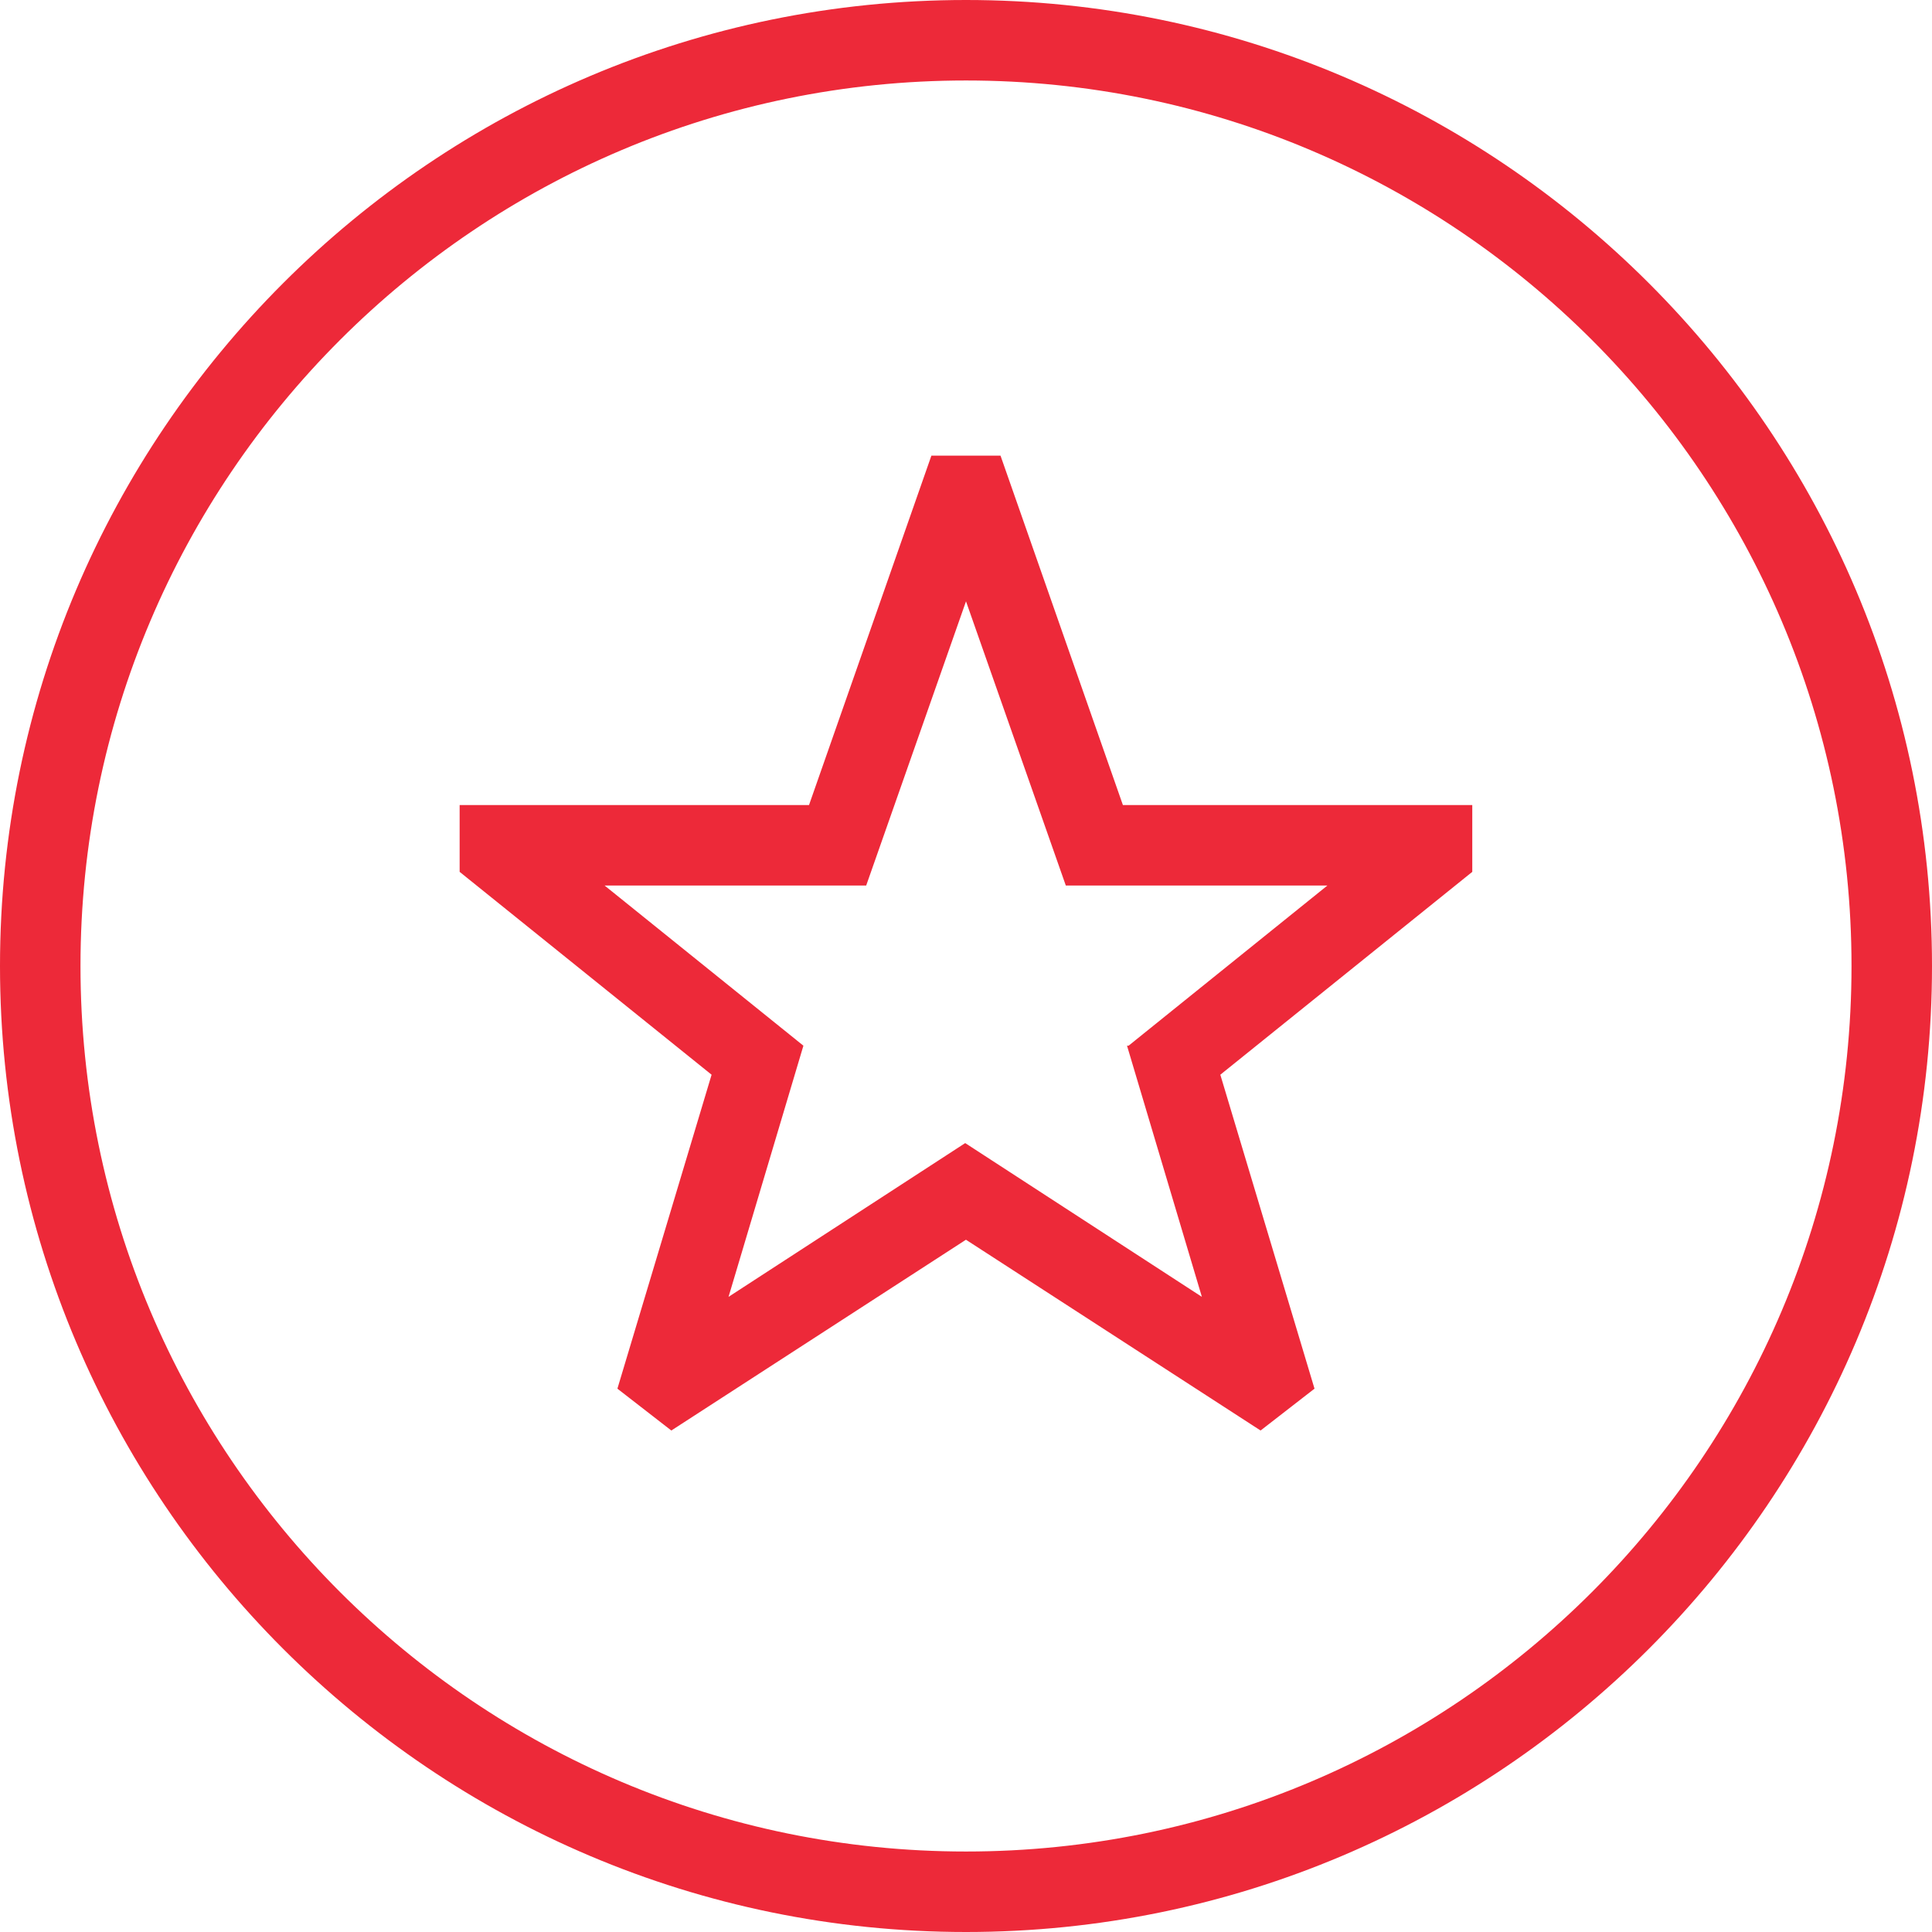 <svg xmlns="http://www.w3.org/2000/svg" id="Layer_1" data-name="Layer 1" viewBox="0 0 512 512"><defs><style>      .cls-1 {        fill: #ed2939;        stroke-width: 0px;      }    </style></defs><path class="cls-1" d="M256,0C114.77,0,0,114.77,0,256s114.77,256,256,256,256-114.77,256-256S397.23,0,256,0ZM256,490.67c-129.49,0-234.67-105.17-234.67-234.67S126.51,21.33,256,21.33s234.67,105.17,234.67,234.67-105.17,234.67-234.67,234.67ZM264.96,120.75h-18.13l-32.43,92.59h-92.59v17.71l66.77,53.76-24.96,83.2,14.29,11.09,78.08-50.56,78.08,50.56,14.29-11.09-24.96-83.2,66.77-53.76v-17.71h-92.59l-32.43-92.59h-.21ZM298.67,277.12l19.84,66.56-62.72-40.75-62.72,40.75,19.84-66.56-52.69-42.45h69.33l26.45-75.31,26.45,75.31h69.33l-52.69,42.45h-.43Z"></path></svg>